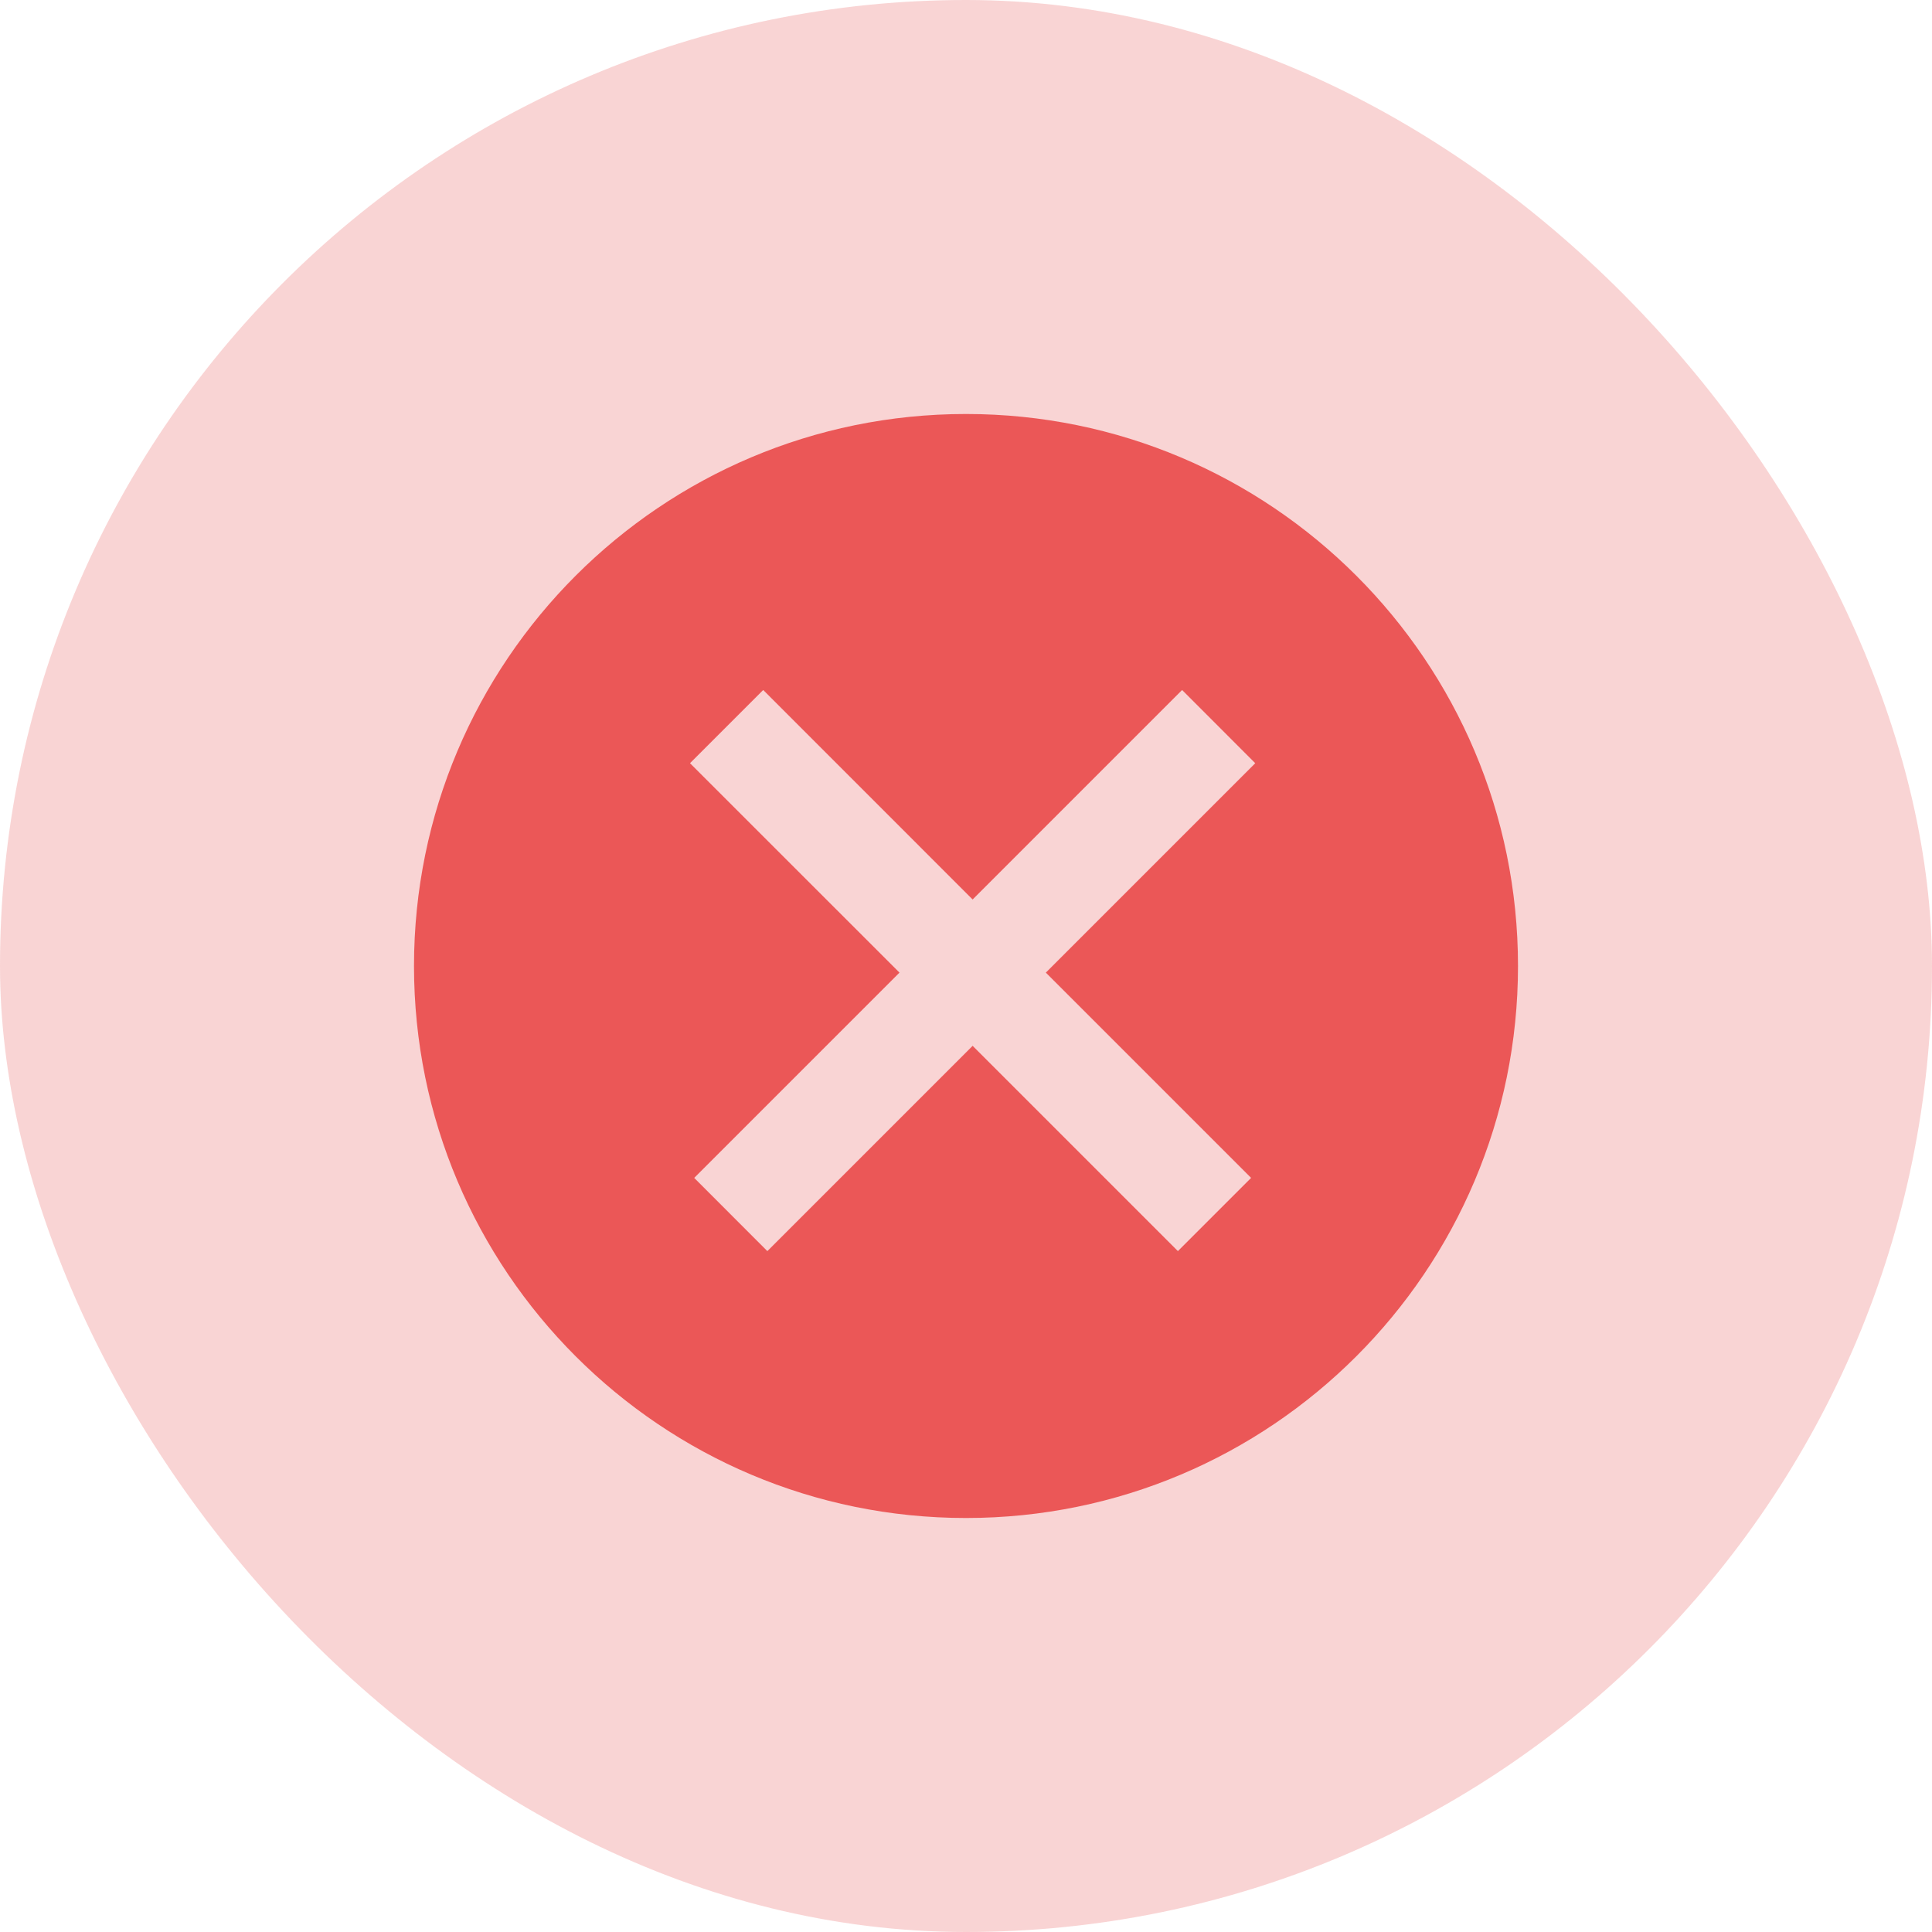 <svg width="28" height="28" viewBox="0 0 28 28" fill="none" xmlns="http://www.w3.org/2000/svg">
<rect width="28" height="28" rx="14" fill="#EB5757" fill-opacity="0.25"/>
<mask id="mask0_5219_4233" style="mask-type:alpha" maskUnits="userSpaceOnUse" x="4" y="4" width="20" height="20">
<rect x="4" y="4" width="20" height="20" fill="#D9D9D9"/>
</mask>
<g mask="url(#mask0_5219_4233)">
<path fill-rule="evenodd" clip-rule="evenodd" d="M14 22C18.418 22 22 18.418 22 14C22 9.582 18.418 6 14 6C9.582 6 6 9.582 6 14C6 18.418 9.582 22 14 22ZM11.061 10L14.096 13.036L17.132 10L18.192 11.061L15.157 14.096L18.132 17.071L17.071 18.132L14.096 15.157L11.121 18.132L10.061 17.071L13.036 14.096L10 11.061L11.061 10Z" fill="#EB5757"/>
</g>
</svg>
